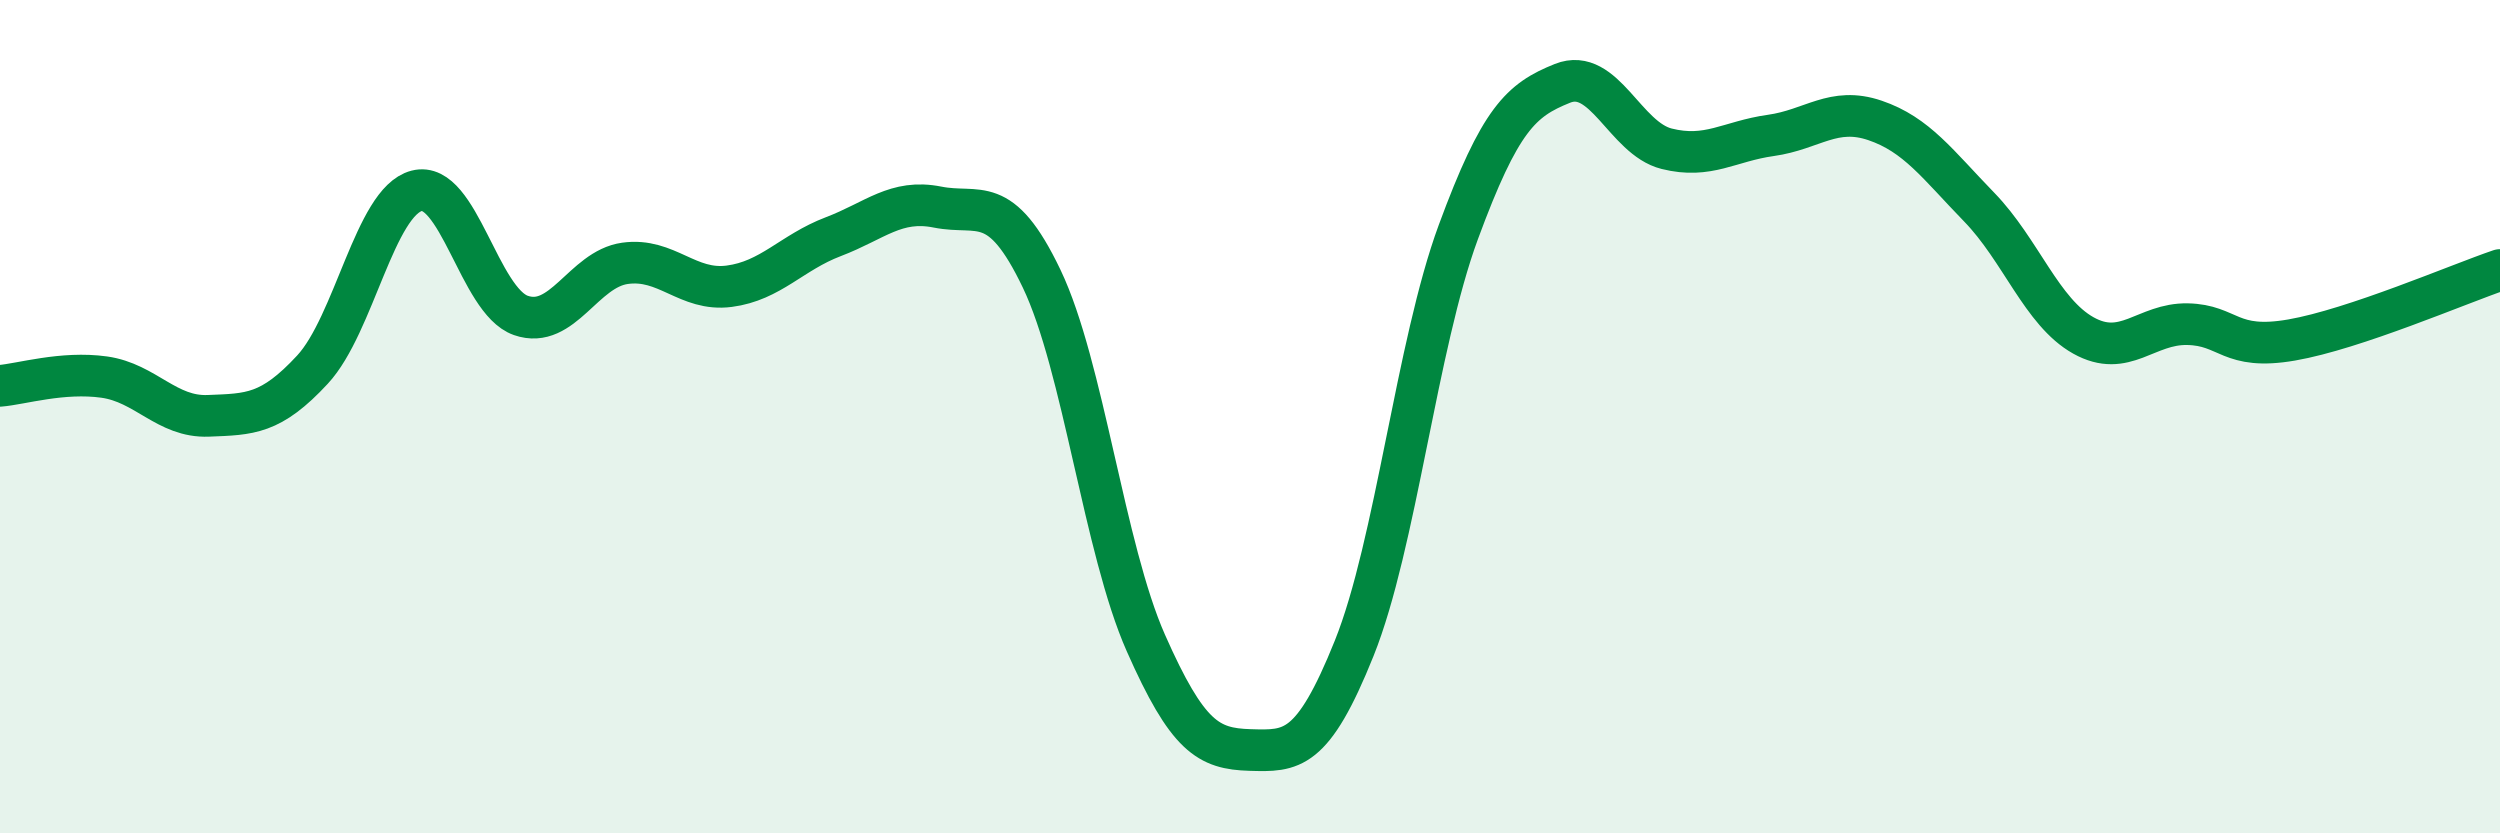 
    <svg width="60" height="20" viewBox="0 0 60 20" xmlns="http://www.w3.org/2000/svg">
      <path
        d="M 0,9.26 C 0.5,9.22 1.5,8.91 2.5,9.05 C 3.5,9.19 4,10.02 5,9.98 C 6,9.94 6.5,9.95 7.5,8.87 C 8.5,7.79 9,4.84 10,4.58 C 11,4.32 11.5,7.22 12.5,7.57 C 13.5,7.92 14,6.46 15,6.32 C 16,6.18 16.5,7 17.5,6.87 C 18.5,6.74 19,6.06 20,5.68 C 21,5.3 21.5,4.77 22.5,4.97 C 23.5,5.17 24,4.6 25,6.69 C 26,8.78 26.5,13.17 27.5,15.43 C 28.5,17.69 29,17.97 30,18 C 31,18.03 31.5,18.05 32.5,15.56 C 33.5,13.07 34,8.28 35,5.57 C 36,2.86 36.5,2.4 37.5,2 C 38.5,1.6 39,3.32 40,3.57 C 41,3.82 41.5,3.39 42.5,3.25 C 43.5,3.11 44,2.55 45,2.89 C 46,3.23 46.5,3.94 47.5,4.97 C 48.5,6 49,7.49 50,8.05 C 51,8.61 51.5,7.76 52.5,7.78 C 53.5,7.8 53.5,8.42 55,8.16 C 56.5,7.9 59,6.82 60,6.48L60 20L0 20Z"
        fill="#008740"
        opacity="0.1"
        stroke-linecap="round"
        stroke-linejoin="round"
      />
      <path
        d="M 0,9.26 C 0.5,9.22 1.5,8.91 2.5,9.05 C 3.5,9.19 4,10.02 5,9.98 C 6,9.94 6.5,9.95 7.5,8.87 C 8.5,7.79 9,4.84 10,4.58 C 11,4.32 11.5,7.22 12.5,7.57 C 13.5,7.92 14,6.46 15,6.32 C 16,6.18 16.5,7 17.5,6.87 C 18.5,6.74 19,6.06 20,5.68 C 21,5.3 21.5,4.77 22.5,4.97 C 23.5,5.17 24,4.6 25,6.69 C 26,8.78 26.5,13.17 27.5,15.43 C 28.5,17.69 29,17.97 30,18 C 31,18.03 31.5,18.05 32.5,15.56 C 33.5,13.07 34,8.28 35,5.57 C 36,2.86 36.5,2.4 37.5,2 C 38.5,1.6 39,3.32 40,3.57 C 41,3.82 41.5,3.39 42.5,3.25 C 43.5,3.11 44,2.55 45,2.89 C 46,3.23 46.5,3.94 47.5,4.97 C 48.5,6 49,7.49 50,8.05 C 51,8.61 51.5,7.76 52.5,7.78 C 53.5,7.8 53.5,8.42 55,8.16 C 56.5,7.9 59,6.82 60,6.48"
        stroke="#008740"
        stroke-width="1"
        fill="none"
        stroke-linecap="round"
        stroke-linejoin="round"
      />
    </svg>
  